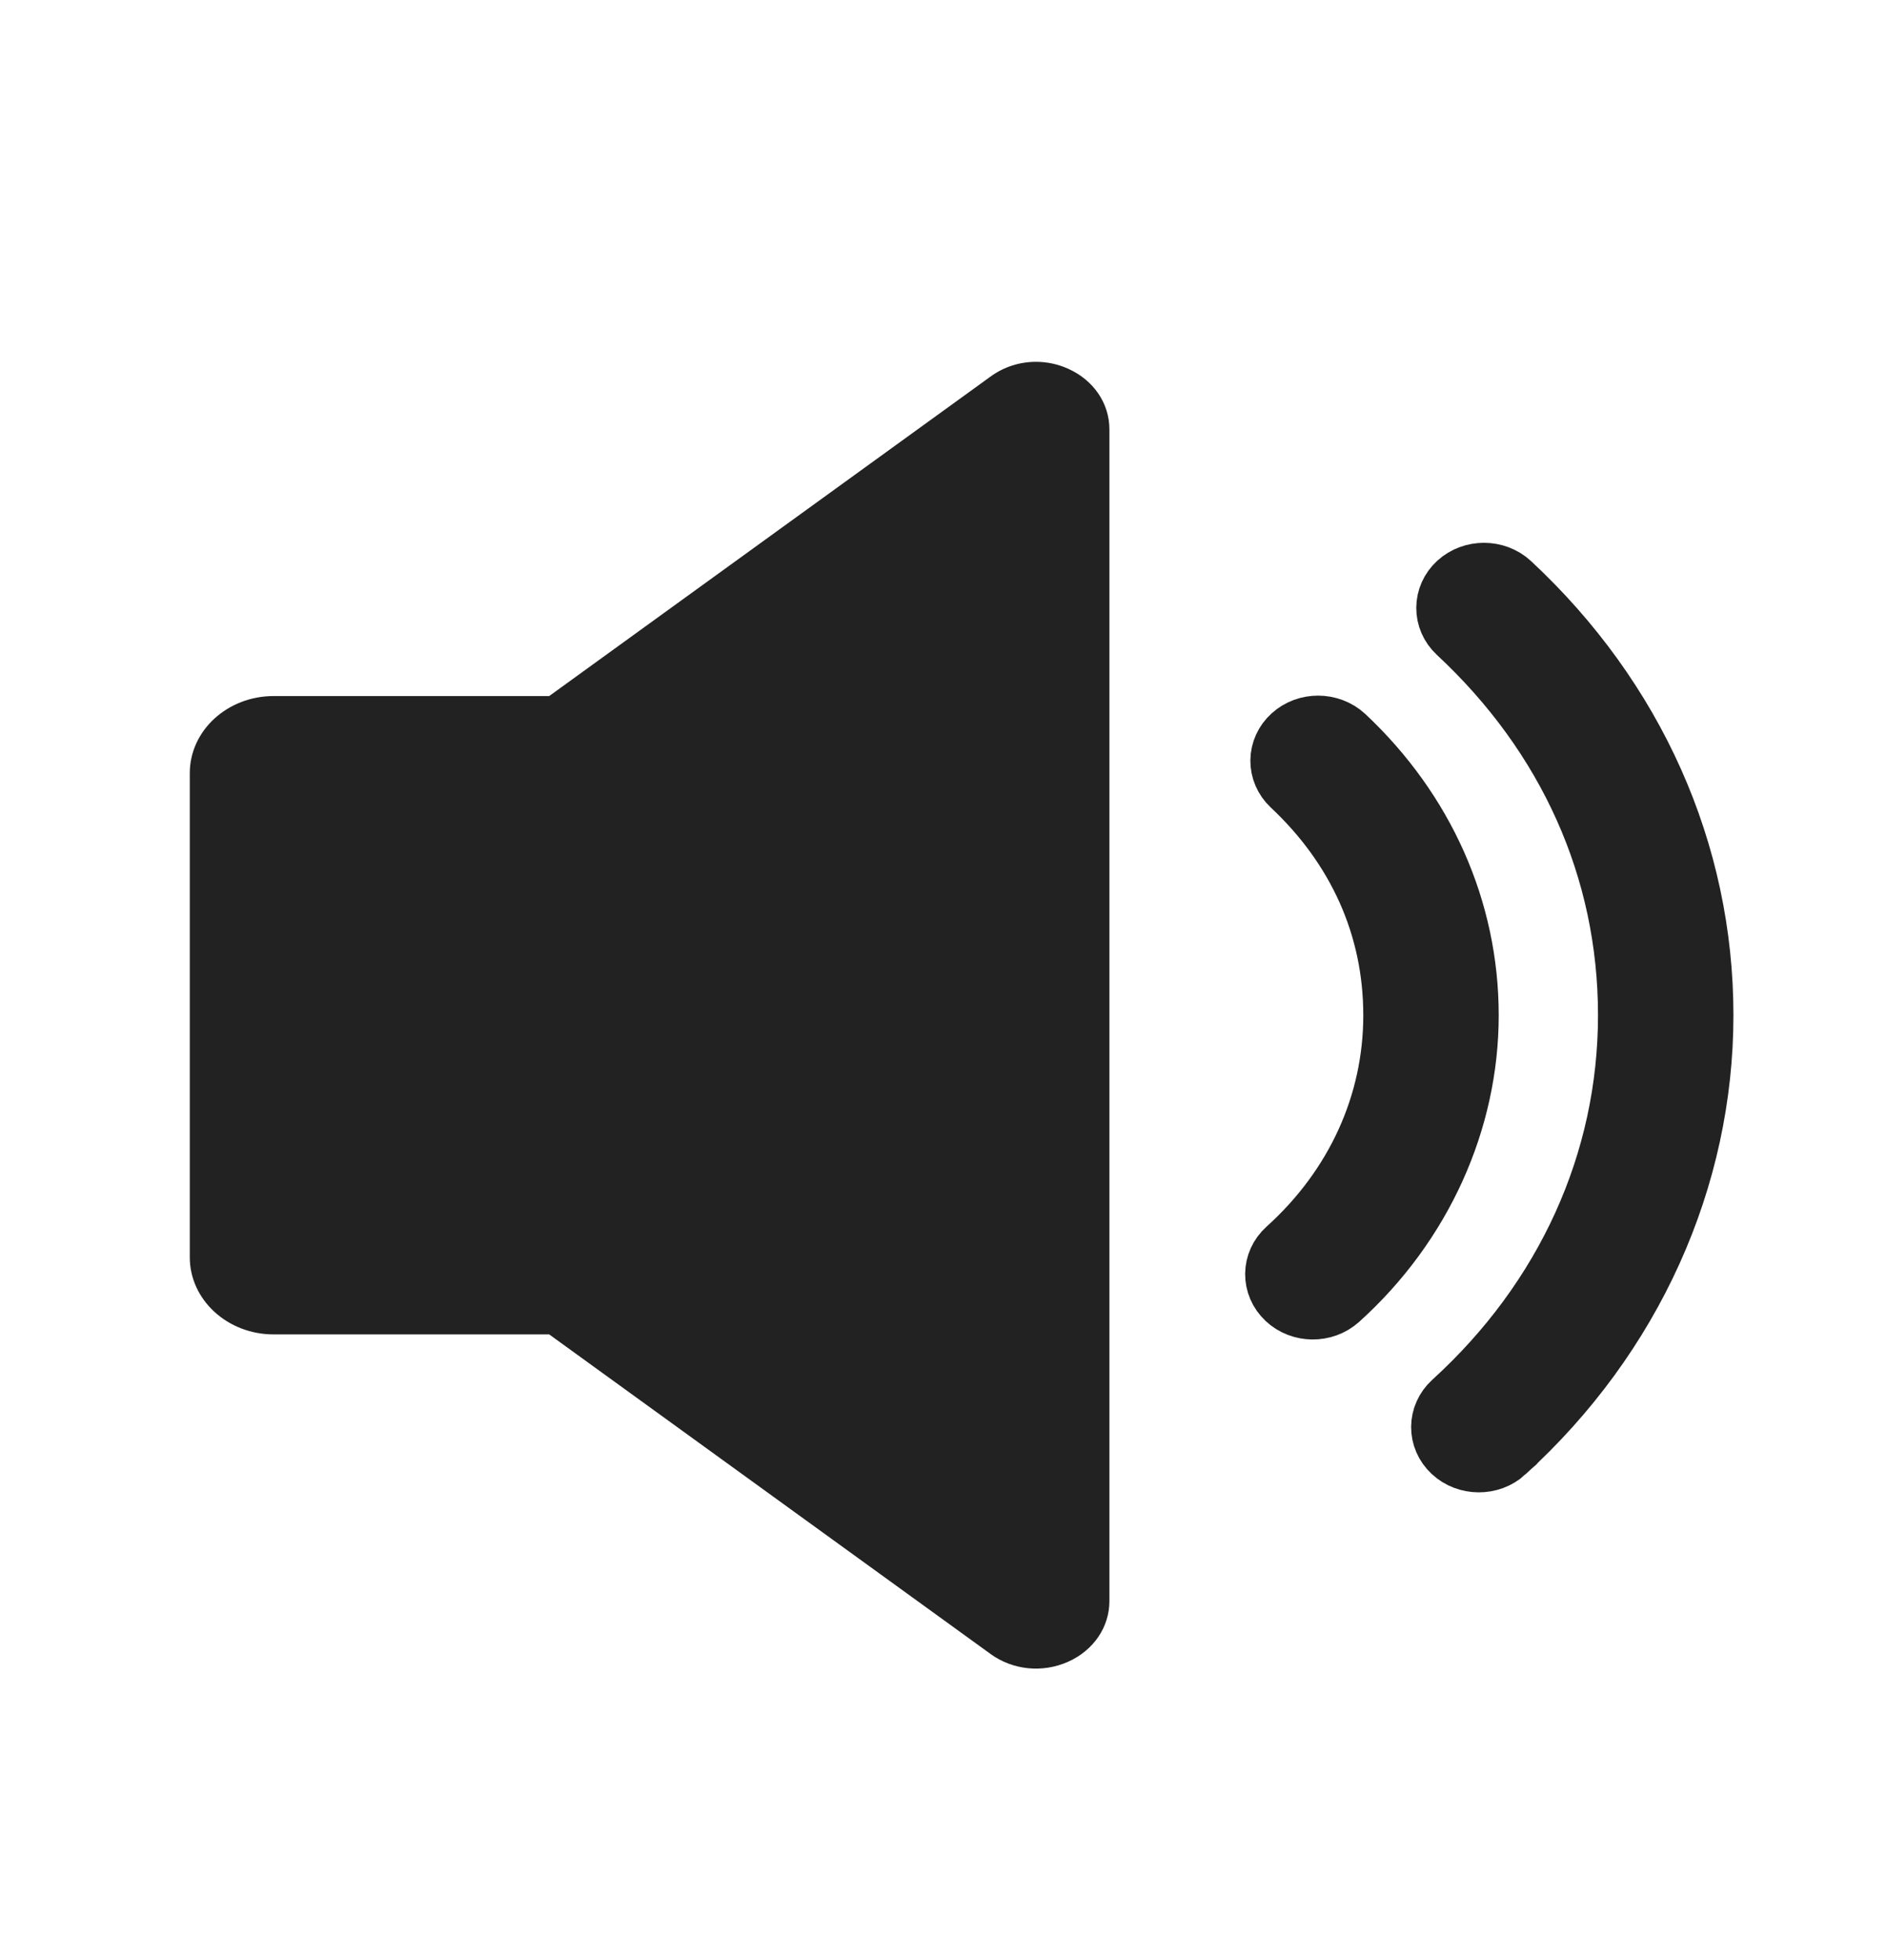 <svg width="26" height="27" viewBox="0 0 26 27" fill="none" xmlns="http://www.w3.org/2000/svg">
<path d="M14.717 22.89C14.366 23.047 13.957 23.006 13.651 22.785L7.567 18.381H3.77C3.133 18.381 2.615 17.904 2.615 17.319V10.65C2.615 10.064 3.133 9.588 3.77 9.588H7.567L13.651 5.185C13.834 5.052 14.053 4.984 14.274 4.984C14.424 4.984 14.575 5.015 14.717 5.079C15.068 5.236 15.286 5.556 15.286 5.915V22.054C15.286 22.413 15.068 22.733 14.717 22.89Z" fill="#222222"/>
<path d="M18.392 17.837C18.221 17.991 17.947 17.989 17.78 17.831C17.613 17.674 17.615 17.422 17.786 17.268C18.752 16.397 19.284 15.231 19.284 13.985C19.284 12.738 18.776 11.625 17.852 10.759C17.685 10.602 17.687 10.35 17.858 10.196C17.942 10.12 18.052 10.082 18.161 10.082C18.271 10.082 18.386 10.122 18.471 10.201C19.554 11.217 20.15 12.561 20.15 13.985C20.15 15.408 19.526 16.815 18.392 17.837H18.392Z" fill="#222222" stroke="#222222"/>
<path d="M20.68 19.942C20.511 20.096 20.236 20.095 20.068 19.938C19.9 19.782 19.902 19.53 20.072 19.375C21.649 17.94 22.518 16.026 22.518 13.984C22.518 11.942 21.673 10.082 20.139 8.655C19.971 8.499 19.973 8.246 20.142 8.092C20.227 8.015 20.337 7.977 20.447 7.977C20.557 7.977 20.67 8.016 20.755 8.095C22.45 9.672 23.384 11.764 23.384 13.984C23.384 16.204 22.424 18.356 20.68 19.941V19.942Z" fill="#222222" stroke="#222222"/>
</svg>
